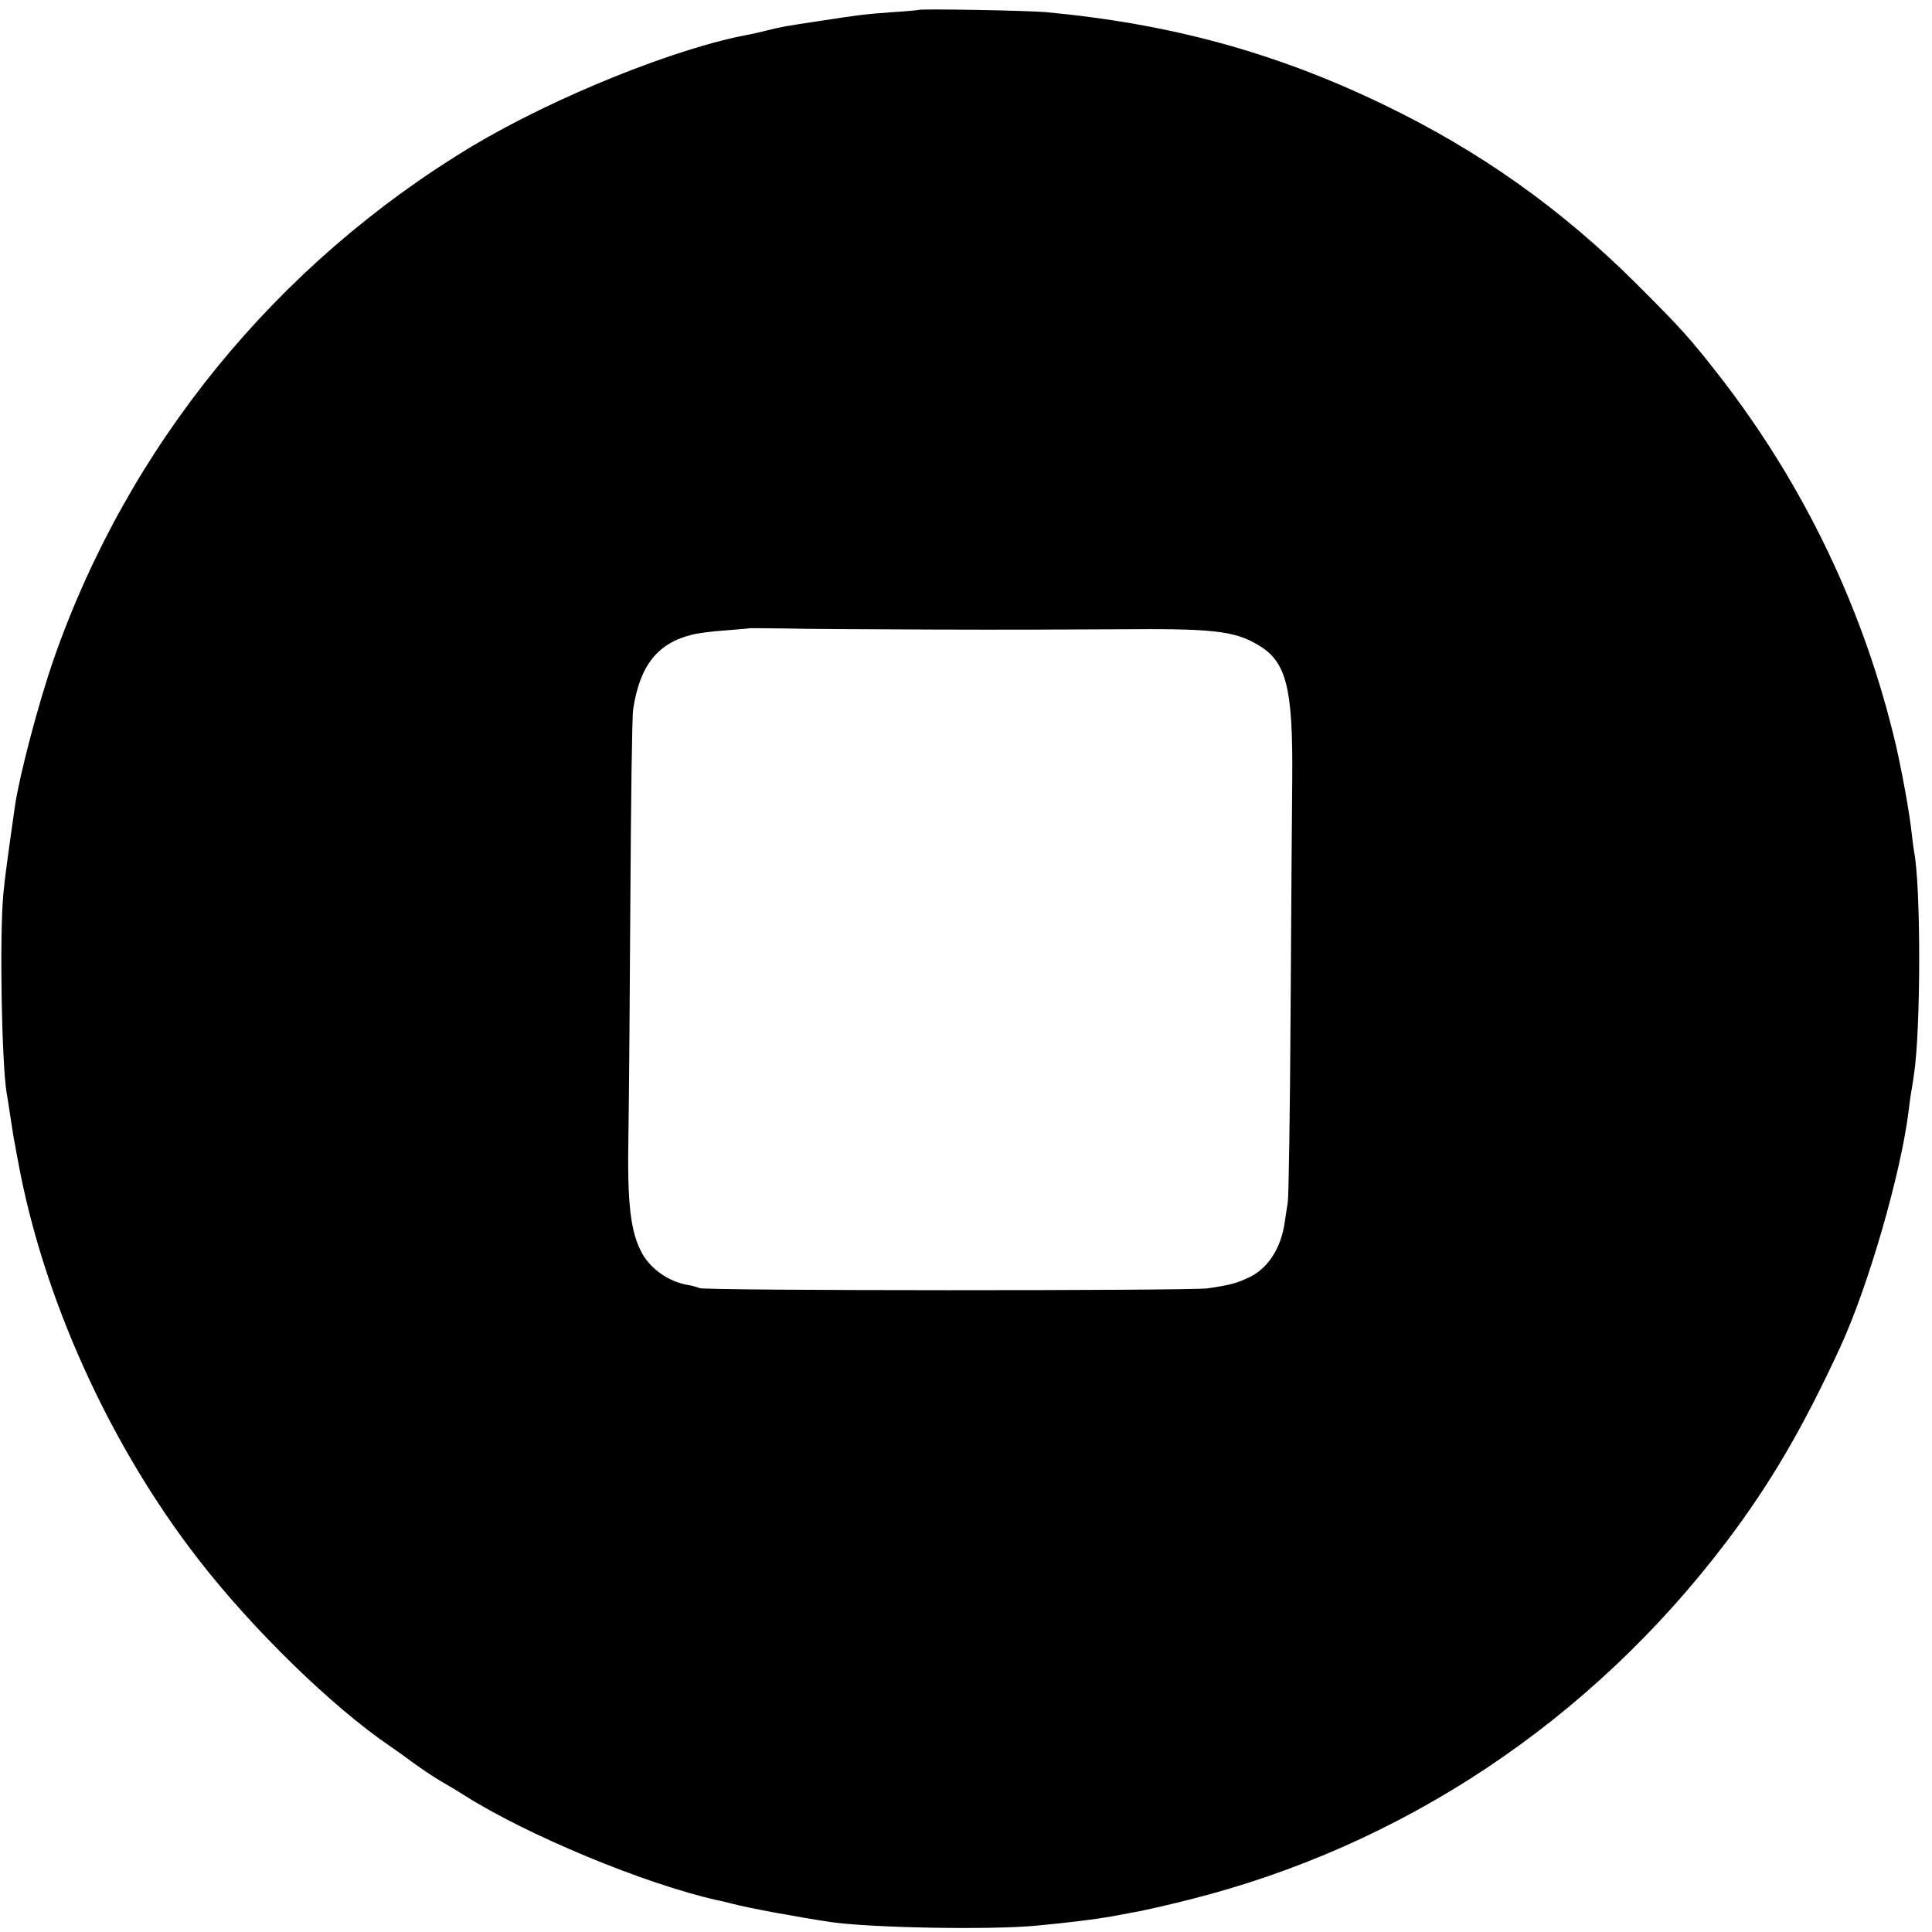 <?xml version="1.0" standalone="no"?>
<!DOCTYPE svg PUBLIC "-//W3C//DTD SVG 20010904//EN"
 "http://www.w3.org/TR/2001/REC-SVG-20010904/DTD/svg10.dtd">
<svg version="1.0" xmlns="http://www.w3.org/2000/svg"
 width="700pt" height="700pt" viewBox="0 0 700 700"
 preserveAspectRatio="xMidYMid meet">
<g transform="translate(0,700) scale(0.1,-0.1)"
fill="#000000" stroke="none">
<path d="M3327 6964 c-1 -1 -42 -5 -92 -8 -98 -7 -123 -10 -265 -32 -115 -17
-144 -22 -190 -34 -19 -5 -46 -11 -60 -14 -265 -47 -711 -227 -1010 -406 -709
-427 -1246 -1085 -1516 -1860 -55 -159 -122 -414 -139 -525 -28 -196 -37 -262
-43 -325 -14 -157 -6 -606 12 -720 3 -14 9 -56 15 -95 6 -38 12 -79 15 -90 2
-11 6 -36 10 -55 90 -499 332 -1034 655 -1450 196 -253 484 -534 696 -678 22
-15 60 -42 85 -61 25 -18 69 -48 98 -65 30 -17 66 -39 80 -48 229 -146 657
-324 922 -383 8 -1 33 -8 55 -13 55 -15 242 -49 355 -66 147 -21 577 -29 745
-13 118 11 220 24 270 33 11 2 47 9 80 15 33 5 123 26 199 45 777 194 1459
648 1952 1299 158 209 277 412 412 705 101 219 219 627 247 853 3 23 7 56 10
72 3 17 7 42 9 57 26 163 26 689 1 813 -2 11 -6 43 -9 70 -8 72 -33 210 -56
312 -114 487 -330 941 -638 1338 -110 141 -137 171 -306 340 -273 271 -565
478 -911 645 -393 190 -775 294 -1225 336 -68 6 -457 13 -463 8z m58 -2245
c231 -1 530 0 665 1 342 3 420 -5 507 -56 104 -60 128 -154 125 -489 -1 -110
-4 -492 -6 -850 -2 -357 -7 -663 -10 -680 -2 -16 -8 -49 -11 -72 -13 -95 -61
-169 -129 -201 -47 -22 -69 -28 -151 -40 -62 -9 -1826 -9 -1841 1 -6 3 -26 9
-45 12 -66 12 -130 56 -162 113 -43 78 -55 179 -50 439 2 120 5 504 7 853 2
349 6 655 10 680 24 159 89 241 216 271 19 5 73 12 120 15 47 4 86 7 87 8 1 0
57 0 125 -1 67 -2 312 -3 543 -4z"/>
</g>
</svg>
